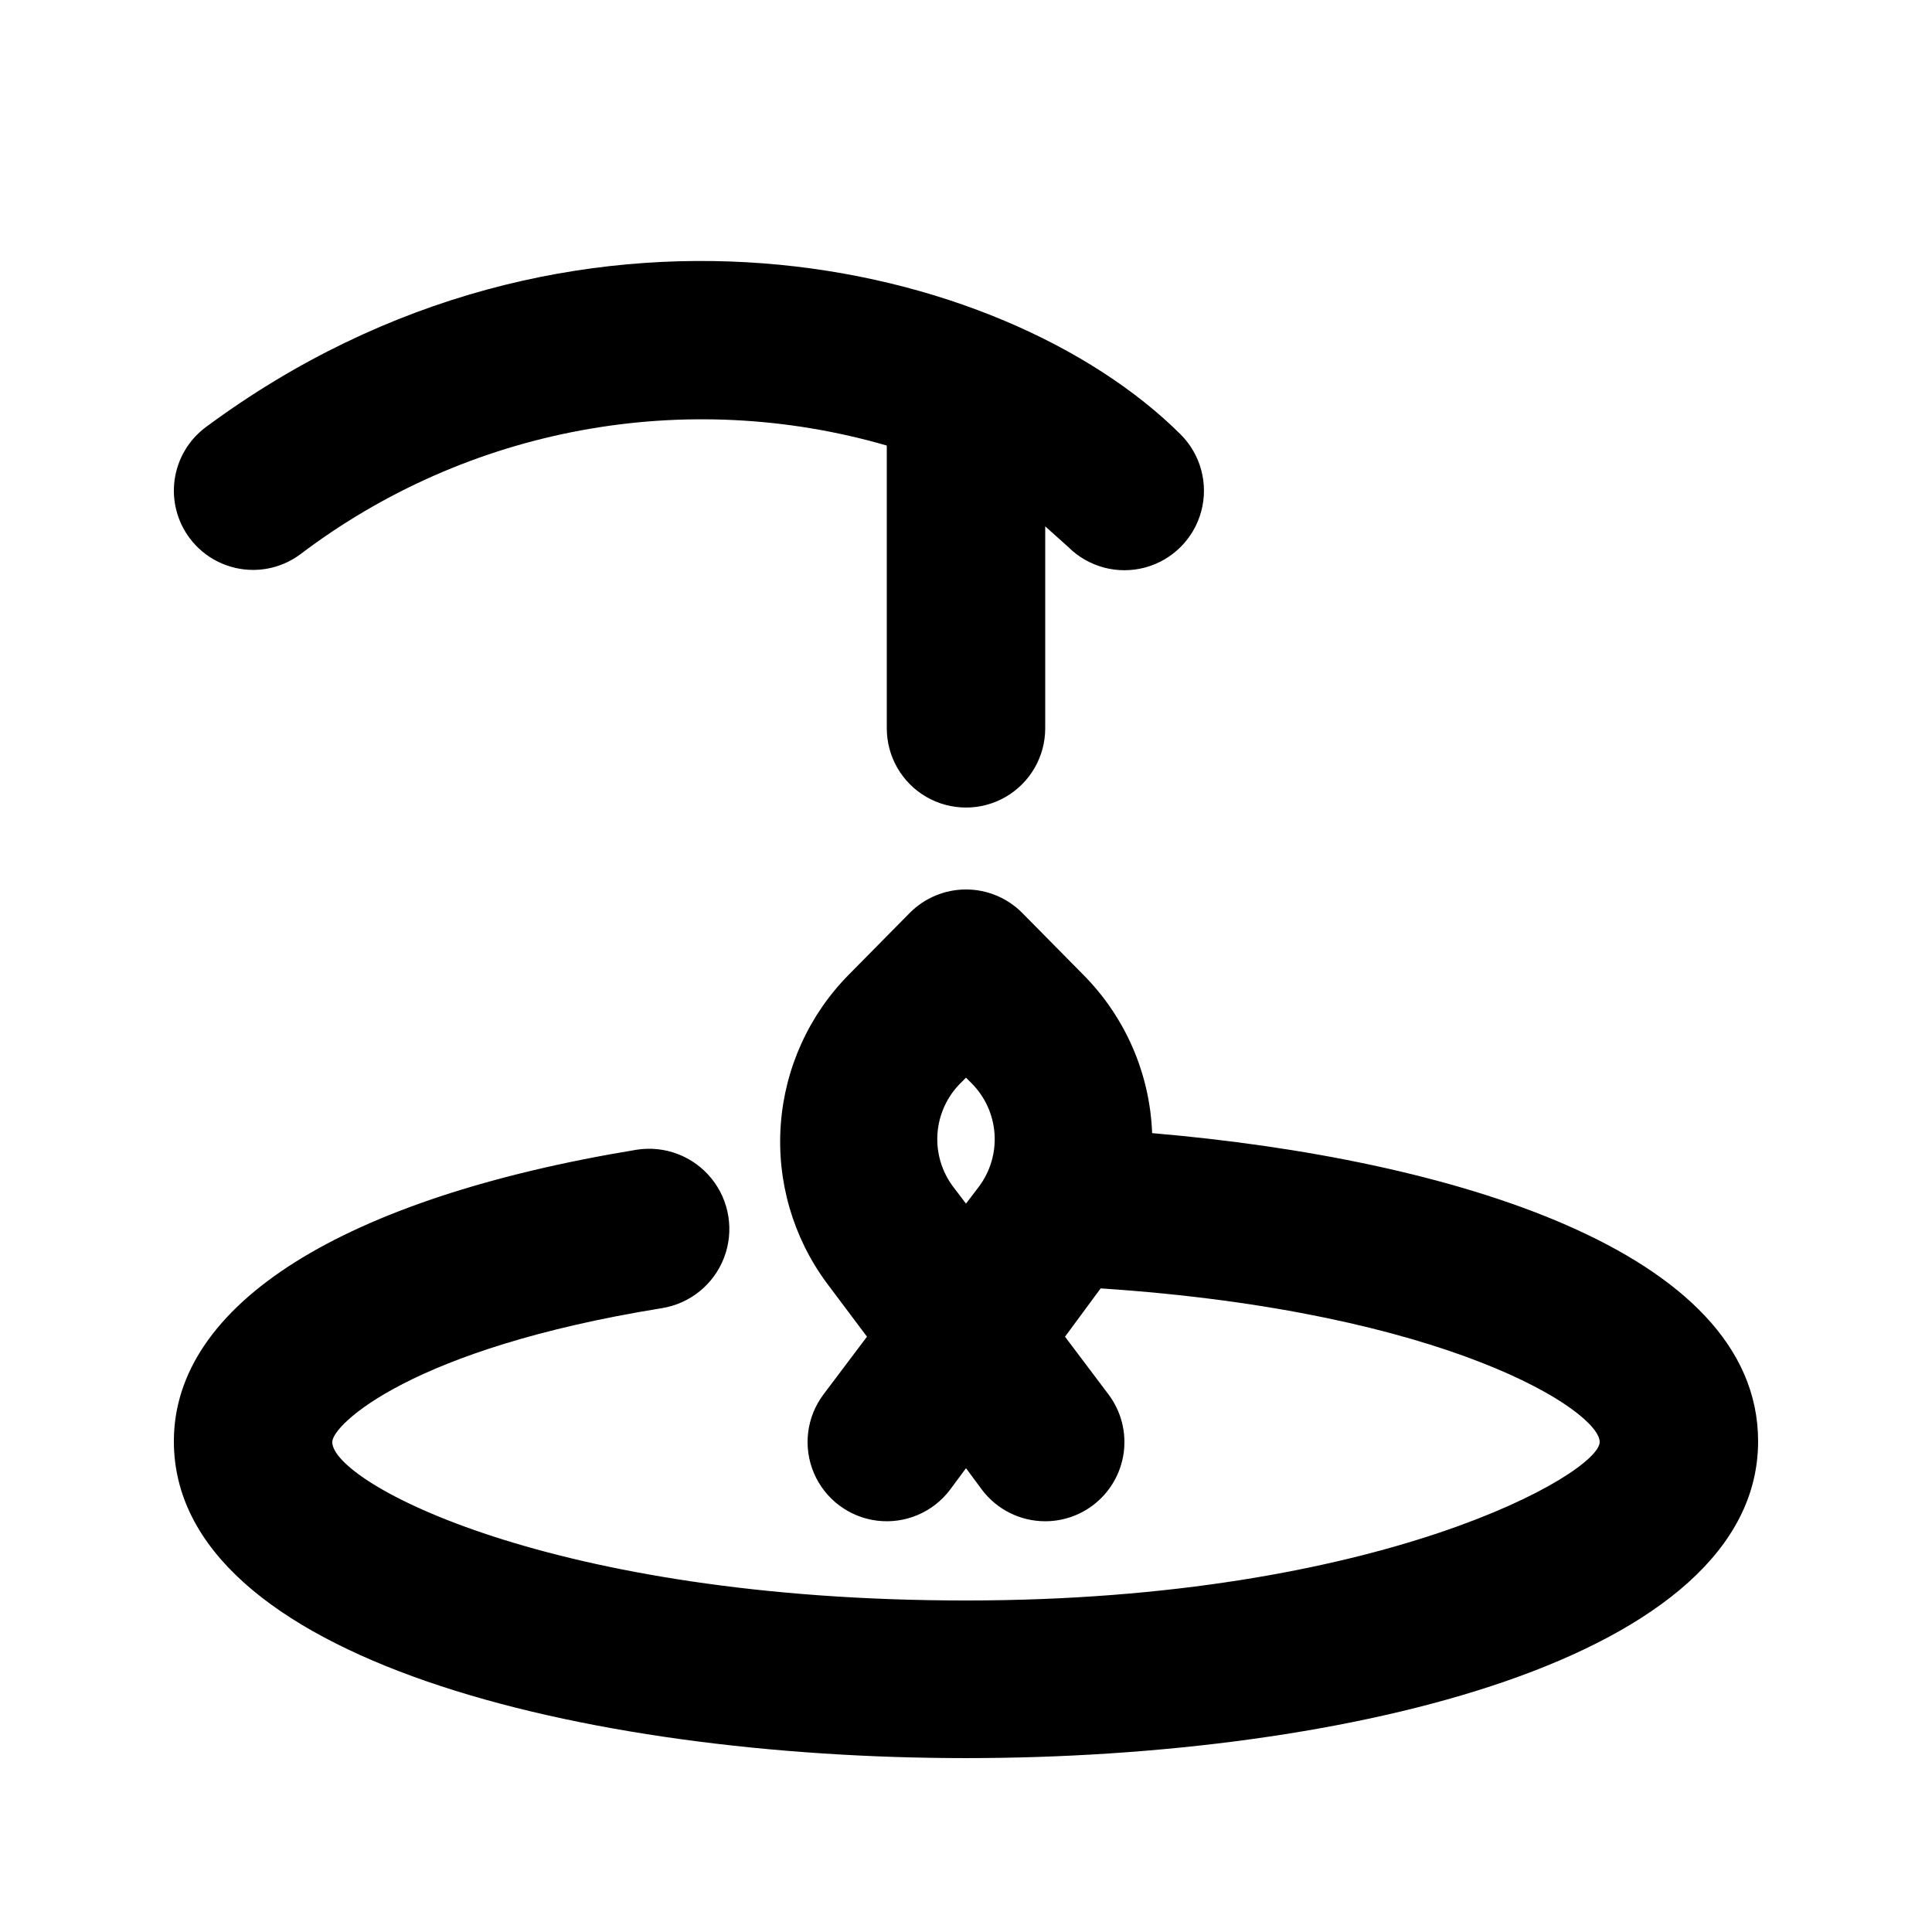 <?xml version="1.0" encoding="UTF-8"?>
<!-- Uploaded to: SVG Repo, www.svgrepo.com, Generator: SVG Repo Mixer Tools -->
<svg fill="#000000" width="800px" height="800px" version="1.1" viewBox="144 144 512 512" xmlns="http://www.w3.org/2000/svg">
 <path d="m449.33 444.29c-0.602-15.793-7.121-30.777-18.262-41.984l-16.164-16.375c-3.941-3.973-9.305-6.211-14.902-6.211s-10.965 2.238-14.906 6.211l-16.164 16.375c-10.551 10.676-16.941 24.77-18.02 39.742-1.078 14.973 3.231 29.836 12.141 41.914l10.707 14.273-11.547 15.324v0.004c-4.496 6-5.457 13.945-2.508 20.84 2.945 6.898 9.348 11.699 16.793 12.598 7.445 0.895 14.805-2.25 19.305-8.246l4.199-5.668 4.199 5.668h-0.004c3.965 5.285 10.188 8.395 16.797 8.395 4.539 0 8.961-1.473 12.594-4.199 4.453-3.34 7.398-8.312 8.188-13.824 0.785-5.512-0.648-11.109-3.988-15.562l-11.547-15.324 9.445-12.805c92.156 6.086 132.25 32.539 132.25 40.723 0 8.188-57.727 41.984-167.94 41.984-110.21 0-167.94-31.277-167.94-41.984 0-4.617 20.992-24.77 87.328-35.477h0.004c7.5-1.199 13.789-6.309 16.5-13.402 2.711-7.098 1.43-15.098-3.359-20.992-4.789-5.898-12.359-8.789-19.859-7.59-77.883 12.805-122.59 40.934-122.59 77.25 0 57.727 108.74 83.969 209.92 83.969s209.92-26.238 209.92-83.969c-0.004-50.59-81.871-74.941-160.59-81.656zm-45.973 14.273-3.356 4.41-3.359-4.41c-3.059-4.039-4.551-9.051-4.203-14.102 0.348-5.055 2.512-9.812 6.09-13.398l1.469-1.469 1.469 1.469h0.004c3.578 3.586 5.742 8.344 6.09 13.398 0.348 5.051-1.145 10.062-4.203 14.102zm-209.08-171.93c-3.34-4.453-4.777-10.051-3.988-15.562 0.789-5.512 3.731-10.484 8.188-13.824 96.562-71.586 211.39-44.926 258.41 1.887 5.324 5.324 7.406 13.086 5.457 20.359s-7.633 12.957-14.906 14.906-15.035-0.133-20.359-5.457l-6.086-5.457v53.531c0 7.5-4.004 14.43-10.496 18.18-6.496 3.75-14.5 3.75-20.992 0-6.496-3.75-10.496-10.68-10.496-18.18v-74.941c-26.344-7.633-54.109-9.008-81.078-4.016-26.969 4.992-52.398 16.215-74.266 32.773-3.633 2.727-8.051 4.199-12.594 4.199-6.609 0-12.828-3.113-16.793-8.398z"/>
</svg>